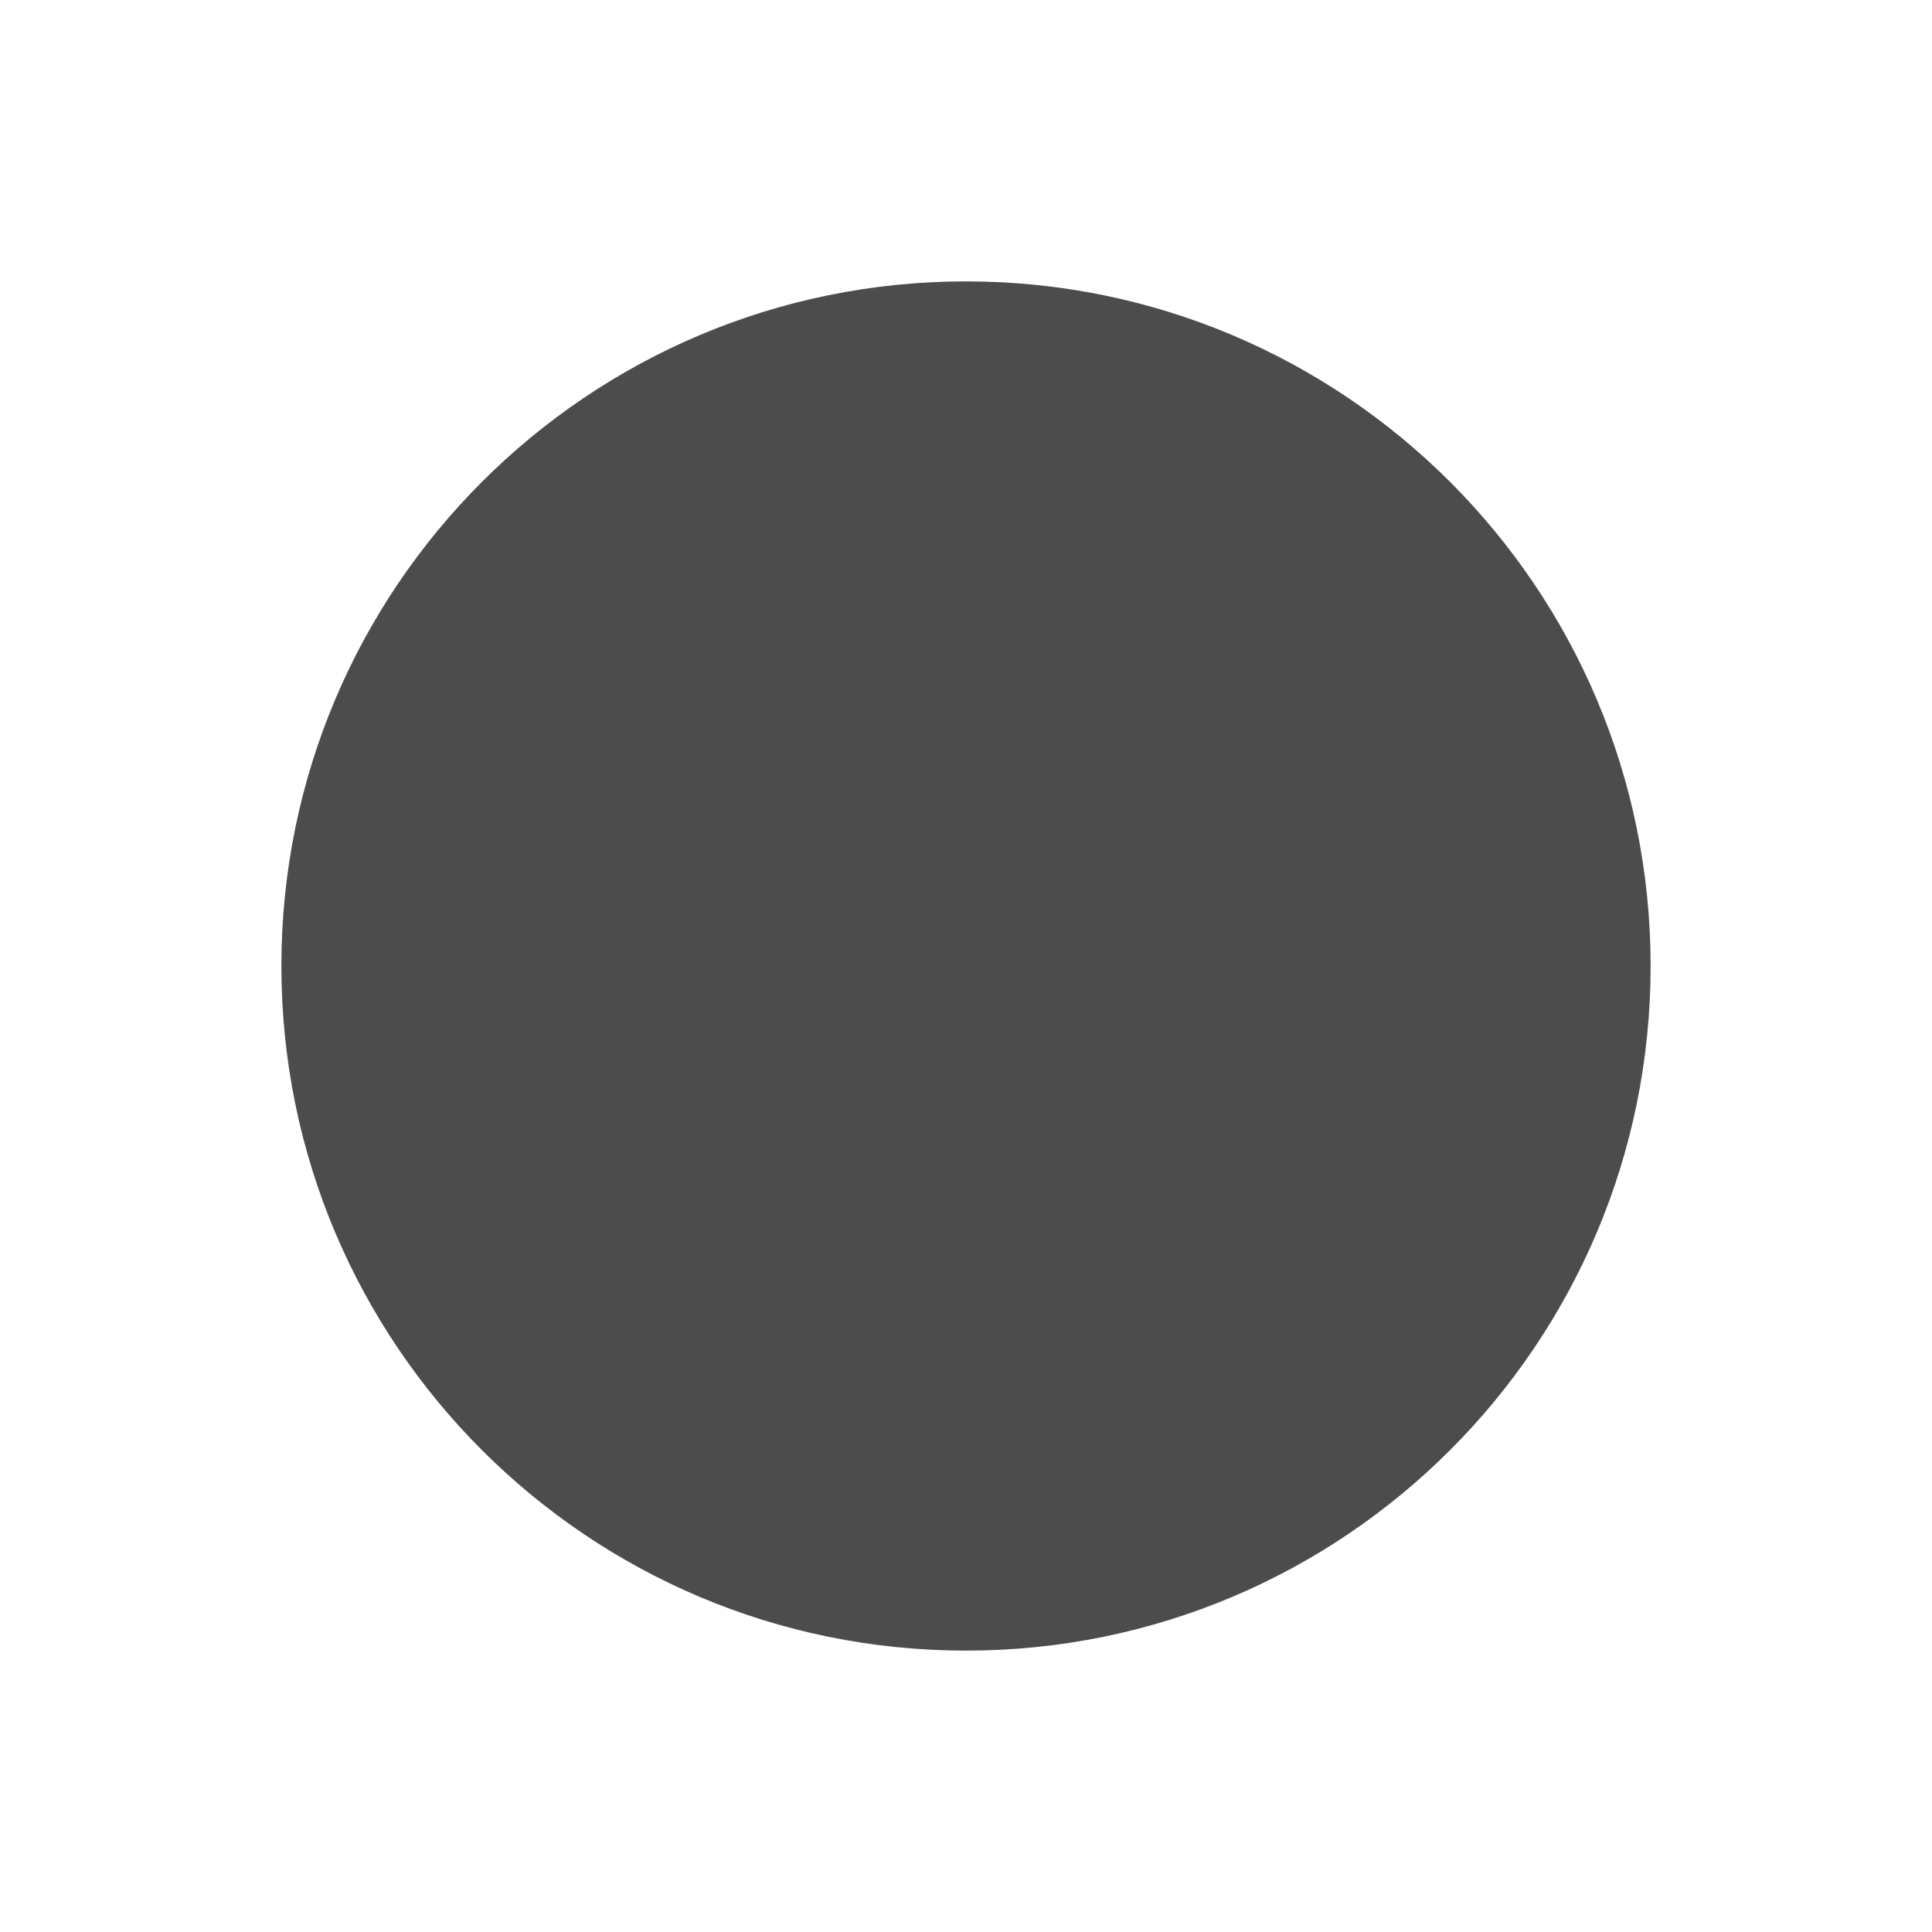 <svg preserveAspectRatio="xMidYMid meet" height="2100" viewBox="0 0 1574.88 1575" zoomAndPan="magnify" width="2100" xmlns="http://www.w3.org/2000/svg"><defs><clipPath id="A"><path clip-rule="nonzero" d="M229.332 229.391h1116.215v1116.215H229.332zm0 0"></path></clipPath><clipPath id="B"><path clip-rule="nonzero" d="M787.441 229.391c-308.234 0-558.109 249.875-558.109 558.109s249.875 558.105 558.109 558.105 558.105-249.871 558.105-558.105-249.871-558.109-558.105-558.109zm0 0"></path></clipPath></defs><g clip-path="url(#A)"><g clip-path="url(#B)"><path d="M229.332 229.391h1116.215v1116.215H229.332zm0 0" fill="#4d4c4c"></path></g></g></svg>